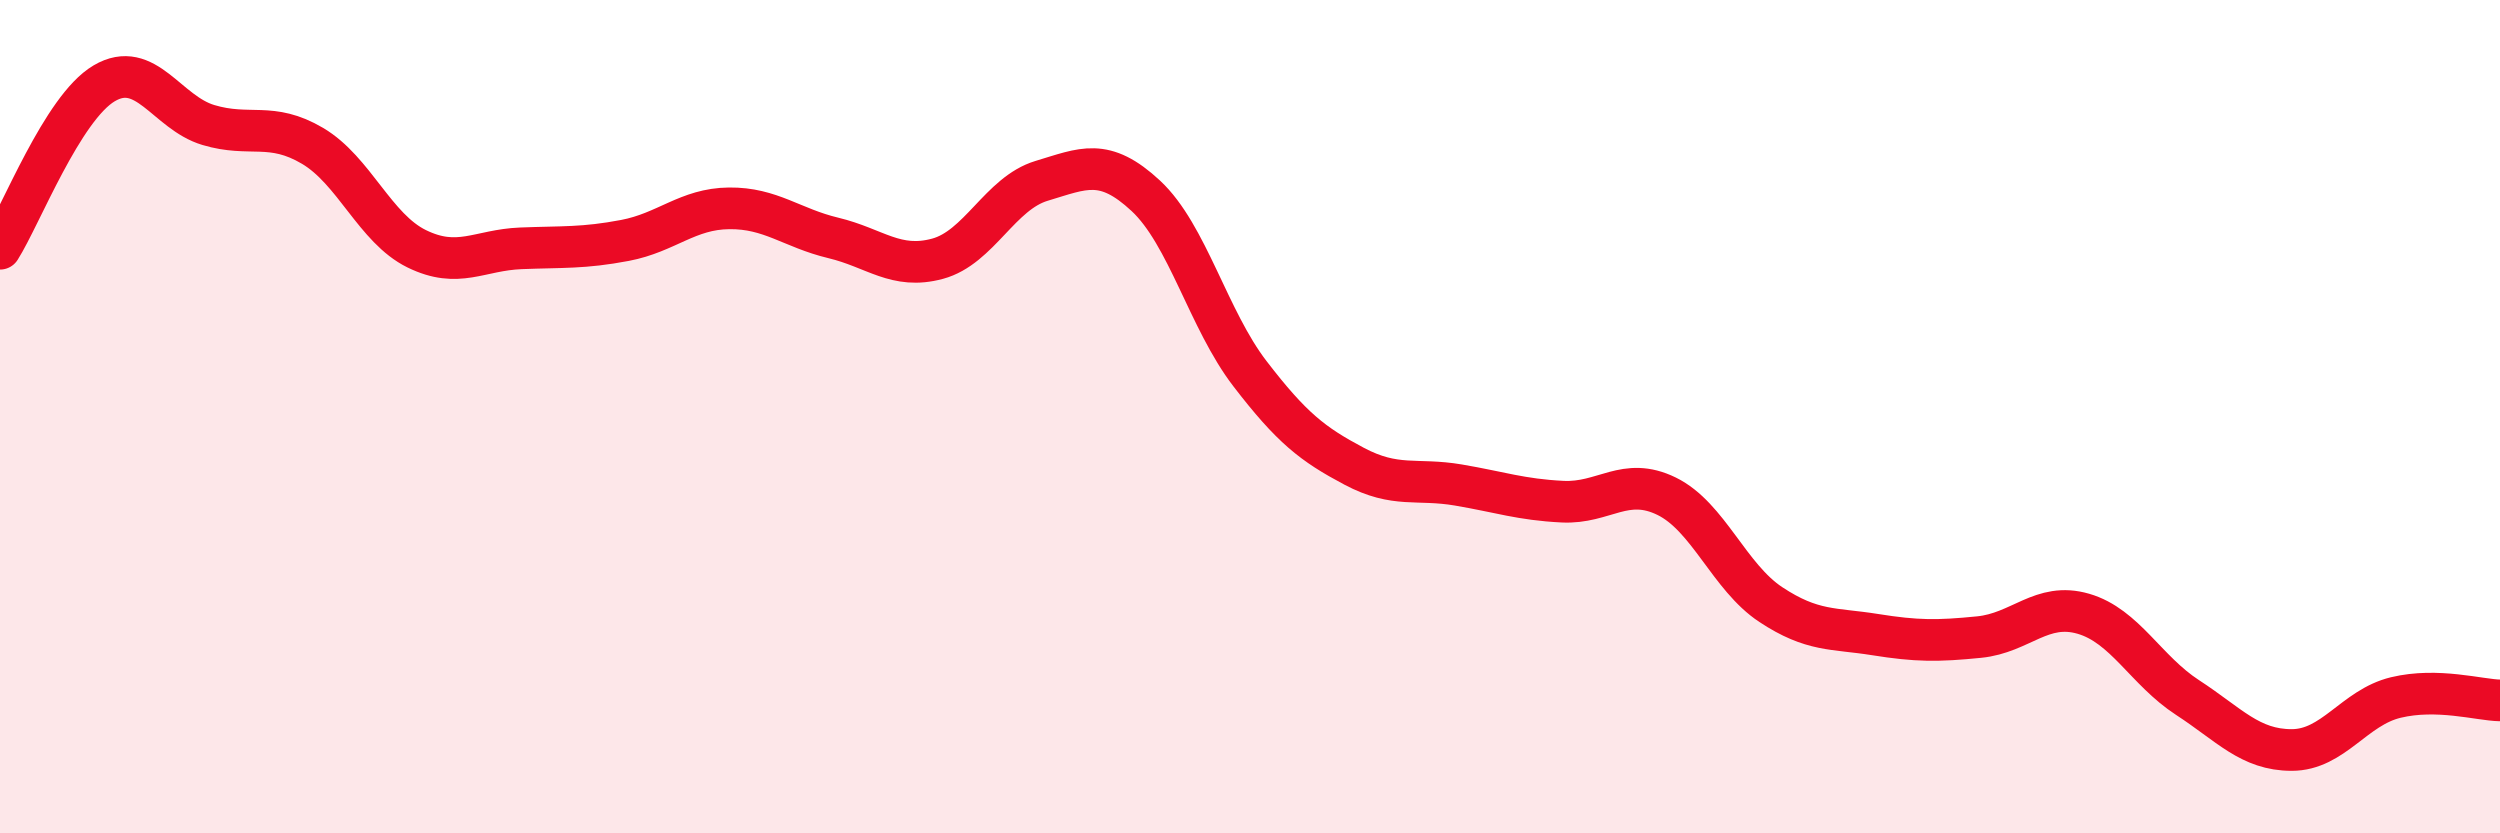 
    <svg width="60" height="20" viewBox="0 0 60 20" xmlns="http://www.w3.org/2000/svg">
      <path
        d="M 0,5.97 C 0.5,5.18 1.5,2.59 2.5,2 C 3.5,1.41 4,2.7 5,3 C 6,3.3 6.5,2.91 7.5,3.5 C 8.5,4.09 9,5.48 10,5.97 C 11,6.46 11.5,6 12.5,5.96 C 13.5,5.92 14,5.96 15,5.77 C 16,5.58 16.5,5.01 17.5,5 C 18.5,4.99 19,5.47 20,5.71 C 21,5.95 21.5,6.48 22.5,6.21 C 23.5,5.94 24,4.64 25,4.34 C 26,4.04 26.5,3.77 27.5,4.7 C 28.5,5.63 29,7.67 30,8.97 C 31,10.27 31.5,10.66 32.5,11.19 C 33.5,11.72 34,11.47 35,11.64 C 36,11.81 36.5,11.99 37.5,12.04 C 38.5,12.09 39,11.42 40,11.91 C 41,12.4 41.5,13.85 42.5,14.51 C 43.5,15.17 44,15.07 45,15.23 C 46,15.39 46.5,15.39 47.5,15.29 C 48.5,15.19 49,14.44 50,14.73 C 51,15.02 51.5,16.09 52.5,16.74 C 53.5,17.39 54,18 55,18 C 56,18 56.5,16.98 57.5,16.74 C 58.5,16.5 59.5,16.8 60,16.81L60 20L0 20Z"
        fill="#EB0A25"
        opacity="0.1"
        stroke-linecap="round"
        stroke-linejoin="round"
      />
      <path
        d="M 0,5.97 C 0.5,5.18 1.5,2.59 2.5,2 C 3.5,1.41 4,2.7 5,3 C 6,3.3 6.5,2.91 7.5,3.5 C 8.5,4.09 9,5.48 10,5.97 C 11,6.46 11.5,6 12.5,5.96 C 13.5,5.92 14,5.96 15,5.77 C 16,5.58 16.5,5.01 17.5,5 C 18.5,4.99 19,5.47 20,5.71 C 21,5.95 21.5,6.48 22.5,6.21 C 23.5,5.94 24,4.64 25,4.34 C 26,4.04 26.5,3.77 27.5,4.7 C 28.5,5.63 29,7.67 30,8.97 C 31,10.27 31.5,10.66 32.5,11.19 C 33.5,11.72 34,11.47 35,11.64 C 36,11.81 36.5,11.99 37.5,12.04 C 38.5,12.09 39,11.42 40,11.91 C 41,12.4 41.5,13.85 42.5,14.51 C 43.5,15.17 44,15.07 45,15.23 C 46,15.39 46.5,15.39 47.5,15.29 C 48.5,15.19 49,14.44 50,14.73 C 51,15.02 51.5,16.09 52.5,16.74 C 53.5,17.39 54,18 55,18 C 56,18 56.5,16.98 57.5,16.74 C 58.5,16.5 59.5,16.8 60,16.81"
        stroke="#EB0A25"
        stroke-width="1"
        fill="none"
        stroke-linecap="round"
        stroke-linejoin="round"
      />
    </svg>
  